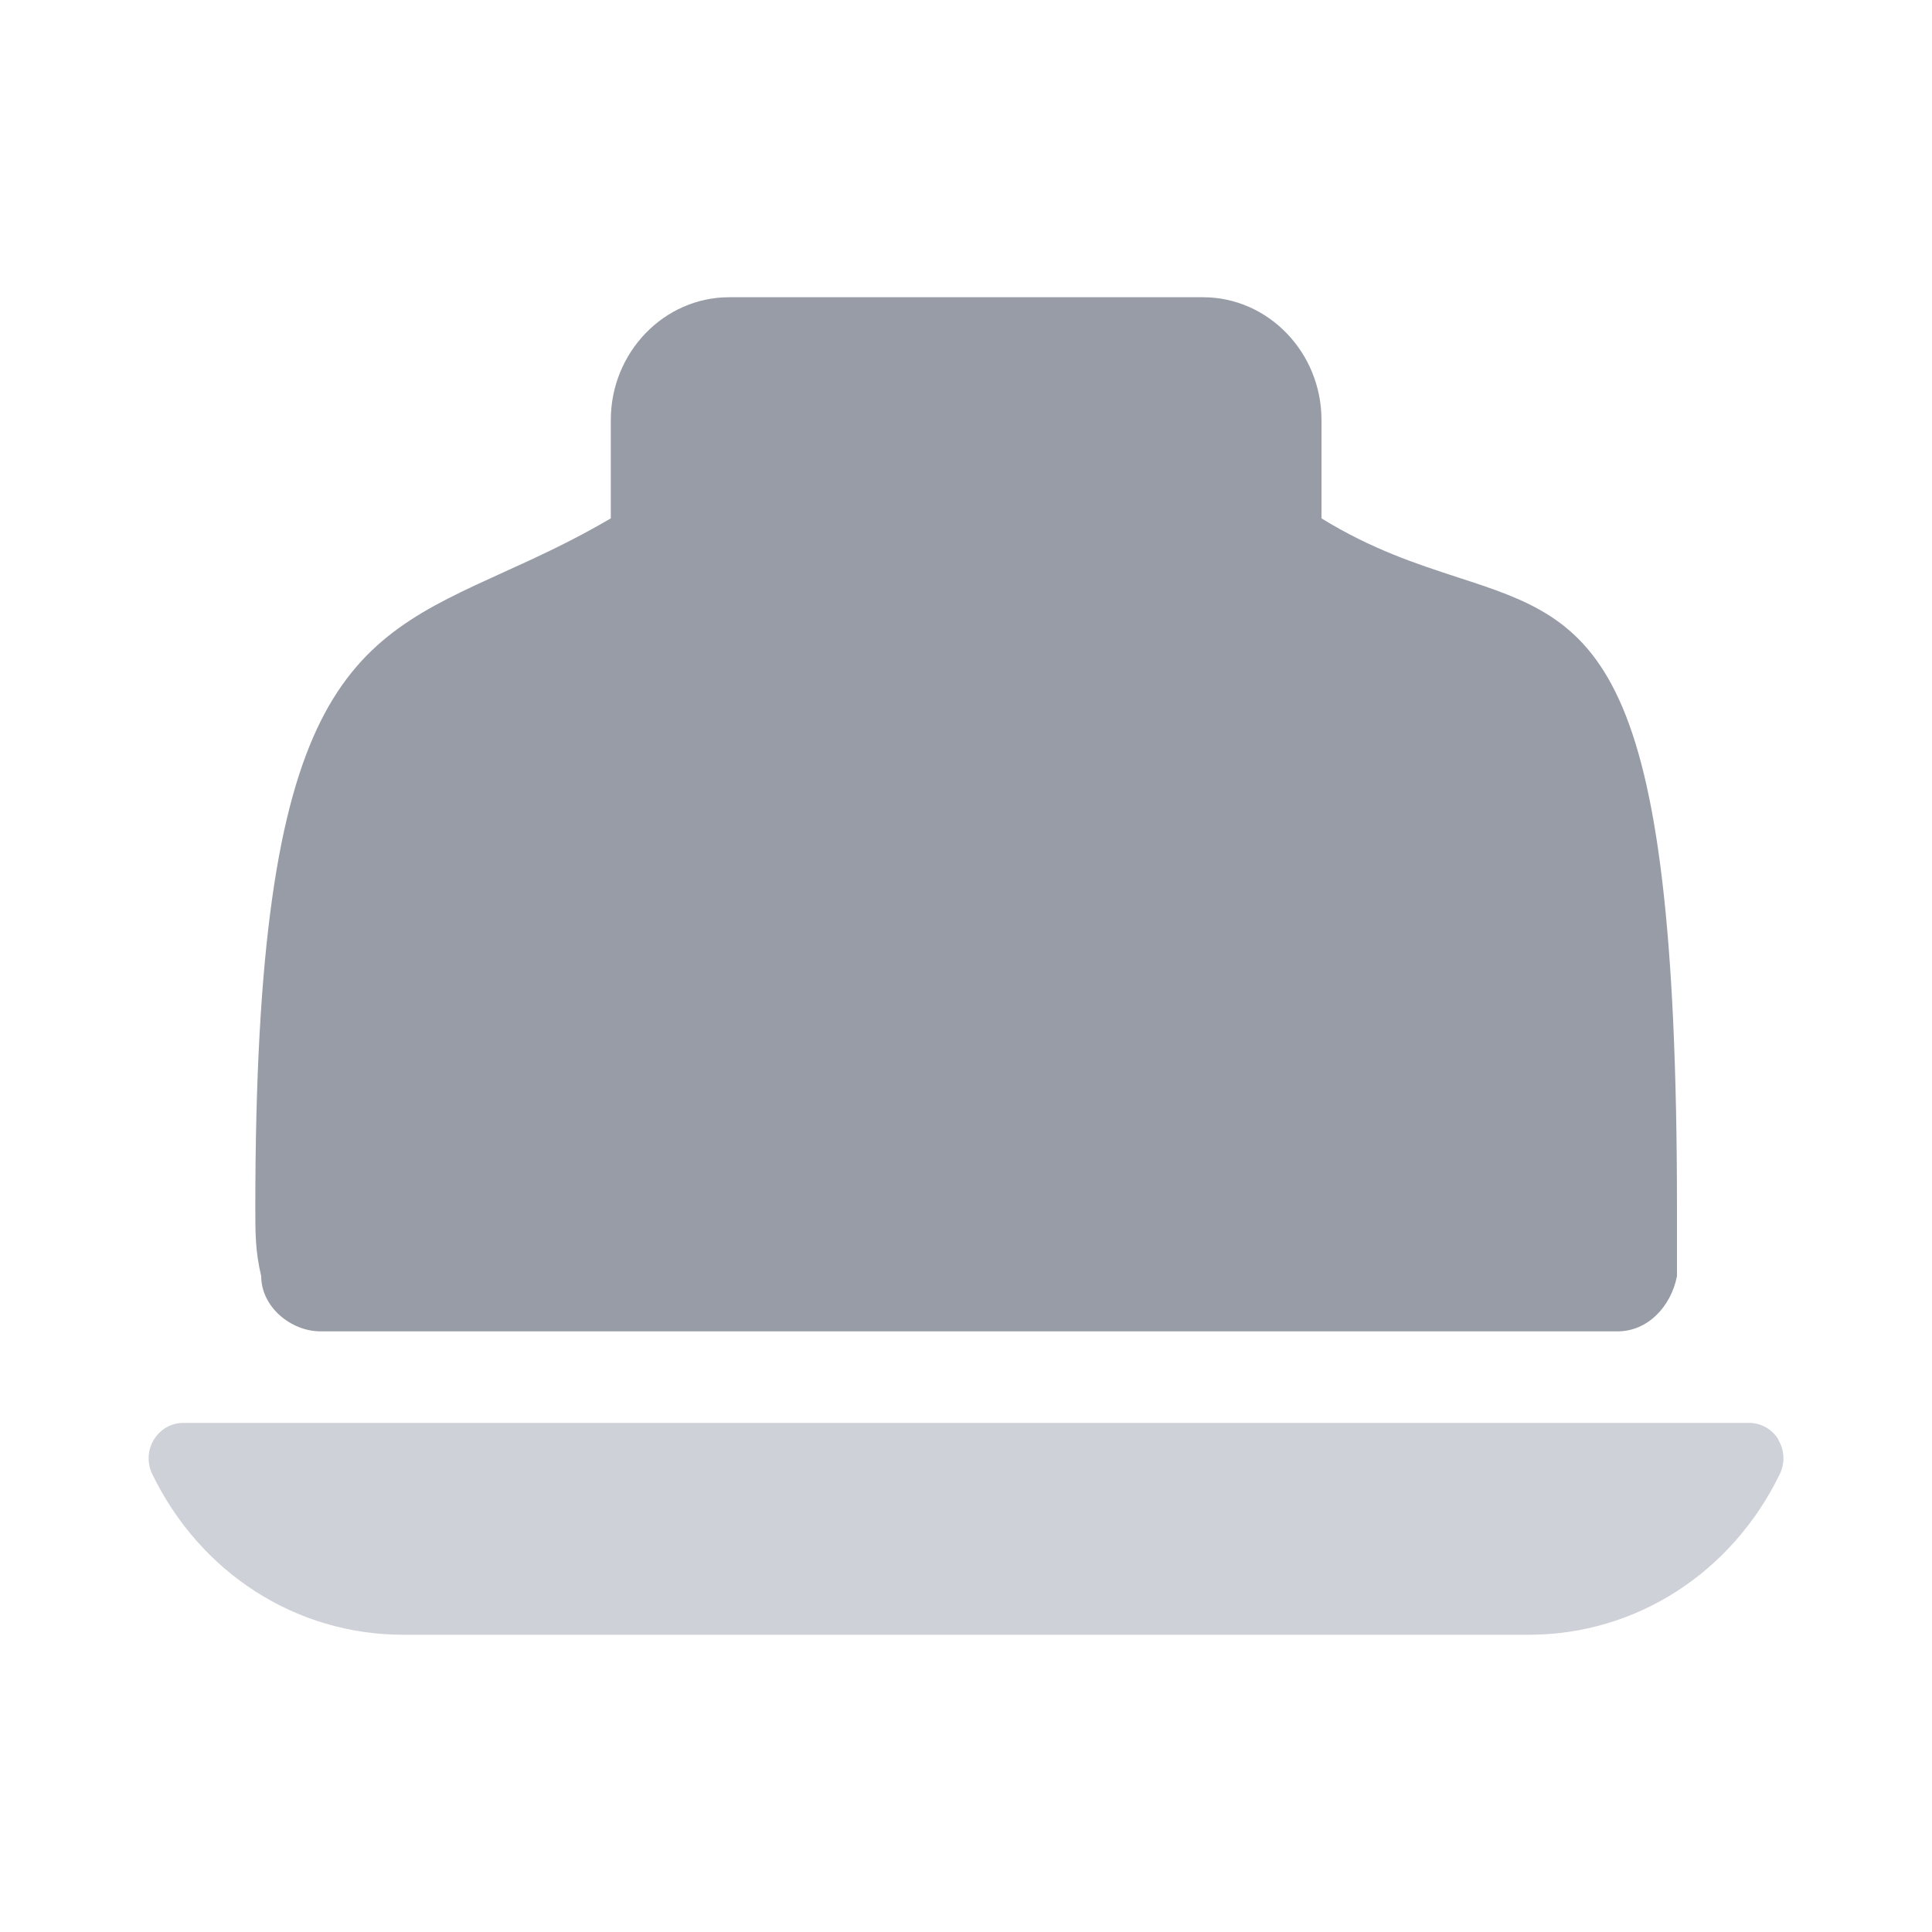 <svg width="20" height="20" viewBox="0 0 20 20" fill="none" xmlns="http://www.w3.org/2000/svg">
<path d="M3.317 13.782C3.013 13.782 2.704 13.53 2.704 13.211C2.643 12.955 2.643 12.767 2.643 12.511C2.643 7.093 3.599 6.658 5.204 5.928C5.548 5.772 5.922 5.602 6.323 5.366V4.348C6.323 3.648 6.874 3.077 7.548 3.077H12.454C13.128 3.077 13.68 3.648 13.68 4.348V5.366C14.198 5.686 14.672 5.84 15.095 5.978C16.52 6.442 17.36 6.715 17.36 12.511V13.211C17.298 13.527 17.055 13.782 16.747 13.782H3.317Z" fill="#979CA7"/>
<path d="M18.11 14.73C18.233 14.73 18.346 14.797 18.411 14.903H18.408C18.473 15.01 18.48 15.145 18.425 15.258C17.928 16.284 16.932 16.923 15.827 16.923H4.174C3.065 16.923 2.072 16.284 1.575 15.258C1.521 15.145 1.527 15.01 1.593 14.903C1.658 14.797 1.771 14.73 1.894 14.73H18.11Z" fill="#CFD1D9"/>
</svg>
